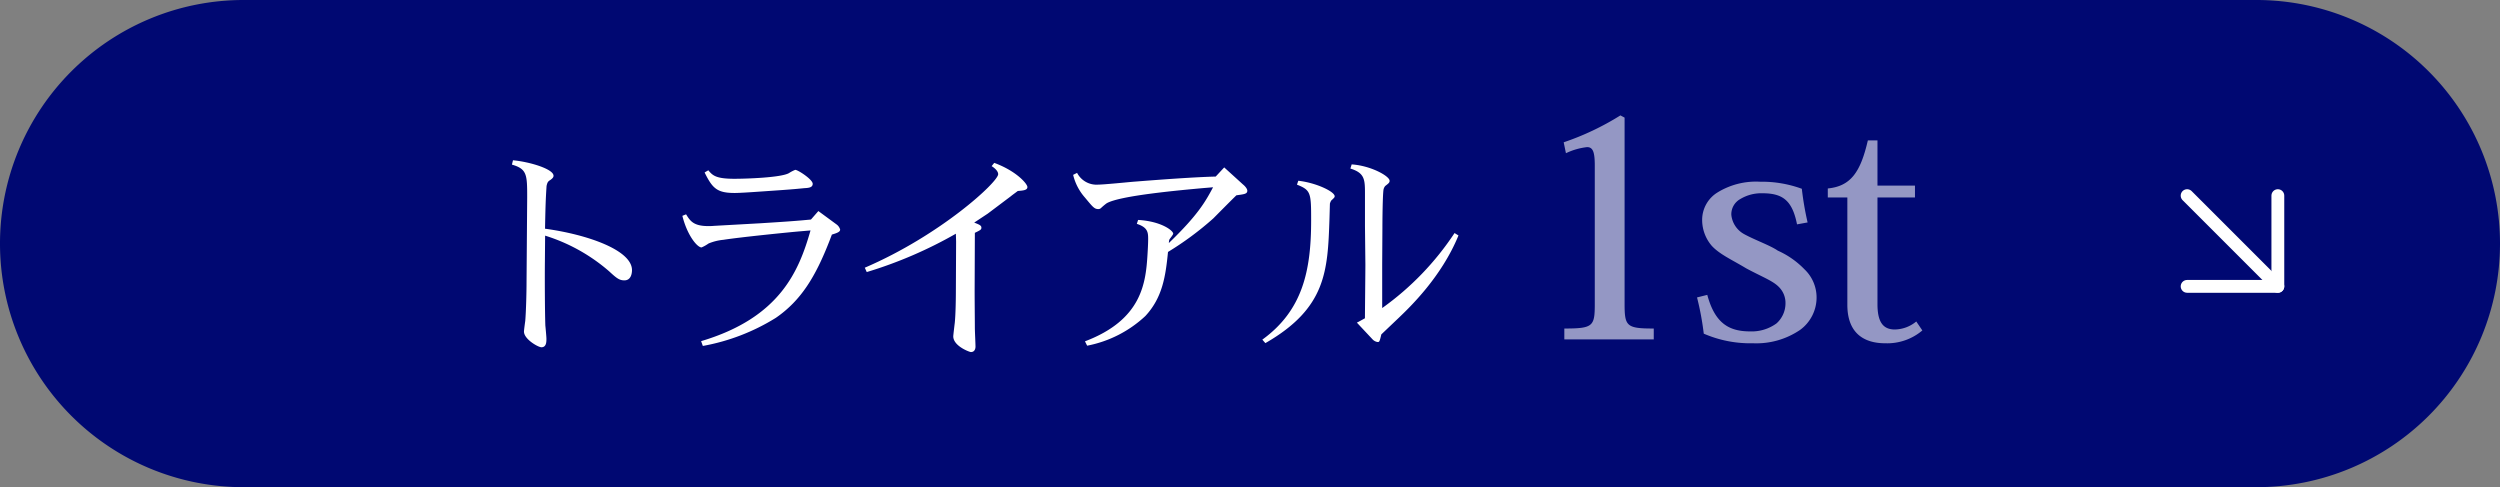 <svg xmlns="http://www.w3.org/2000/svg" width="390" height="76" viewBox="0 0 390 76">
  <rect x="0" y="0" width="390" height="76" fill="#808080" stroke="none"/>
  <g id="con01_rule1_bt" transform="translate(9184 -1448)">
    <path id="パス_222276" data-name="パス 222276" d="M38,0H352a38,38,0,0,1,0,76H38A38,38,0,0,1,38,0Z" transform="translate(-9184 1448)" fill="#000872"/>
    <g id="グループ_148190" data-name="グループ 148190">
      <path id="パス_222277" data-name="パス 222277" d="M9.86-26.758c2.38.68,2.38,1.6,2.38,5.168l-.1,13.226c0,1.36-.068,4.386-.2,5.984-.034.238-.2,1.428-.2,1.666,0,1.19,2.21,2.448,2.72,2.448.782,0,.782-.85.782-1.326,0-.306-.136-1.768-.17-2.074-.068-2.074-.1-7.038-.068-10l.034-4.012a27.8,27.8,0,0,1,10,5.576C26.18-9.044,26.622-8.7,27.4-8.7c1.122,0,1.19-1.258,1.19-1.6,0-3.094-6.868-5.542-13.566-6.46.068-3.5.1-4.488.238-6.664.136-.612.238-.714.612-.952.374-.272.476-.442.476-.646,0-1.054-3.74-2.176-6.324-2.414ZM50.9-22.712c2.958-.2,3.876-.306,4.59-.374.68-.034,1.292-.1,1.292-.68,0-.68-2.312-2.176-2.72-2.176a5.418,5.418,0,0,0-.986.51c-1.258.714-6.766.884-8.5.884-2.89,0-3.4-.51-4.08-1.326l-.578.34c1.224,2.482,1.938,3.2,4.692,3.2.782,0,2.788-.136,3.264-.17Zm4.114,4.658c-1.972.17-3.672.272-6.324.442l-7.31.408a8.285,8.285,0,0,1-.918.034c-2.312,0-2.822-.85-3.434-1.836l-.578.238c.748,3.026,2.312,4.93,2.992,4.93a5.854,5.854,0,0,0,1.088-.612,7.951,7.951,0,0,1,2.312-.578c2.856-.442,10.744-1.224,12-1.326l1.6-.136C54.638-10.2,51.714-2.89,39.372.782l.272.748a32.507,32.507,0,0,0,11.39-4.386c3.944-2.72,6.188-6.426,8.364-12l.374-.986c.782-.238,1.292-.408,1.292-.782a1.5,1.5,0,0,0-.578-.816l-2.822-2.074L56.508-18.19ZM84.694-26.52c.34.2,1.02.714,1.02,1.258,0,1.224-9.01,9.52-20.808,14.586l.306.68A67.069,67.069,0,0,0,79.118-15.98c0,.2.034,1.122.034,1.224l-.034,7.378c0,1.36-.034,3.944-.17,5.27-.034.272-.238,1.972-.238,2.142,0,1.5,2.516,2.448,2.754,2.448.578,0,.714-.51.714-.85,0-.408-.1-2.448-.1-2.924,0-1.088-.034-3.808-.034-5.848l.034-8.976c.918-.442,1.02-.51,1.02-.816,0-.34-.34-.476-1.122-.782l2.108-1.394,3.57-2.686c.374-.306.68-.51,1.122-.85.782-.068,1.5-.1,1.5-.612S88.536-25.772,85.1-27.03ZM97.41-25.16a8.234,8.234,0,0,0,1.836,3.536c1.19,1.428,1.462,1.8,2.074,1.8a.575.575,0,0,0,.408-.136,10.173,10.173,0,0,1,.884-.748c2.006-1.224,11.7-2.074,14.994-2.38l1.632-.136c-1.19,2.244-2.38,4.352-6.9,8.7.034-.442.068-.544.136-.612.068-.136.544-.68.544-.85,0-.476-1.87-1.938-5.474-2.142l-.2.612c1.7.544,1.768,1.326,1.768,2.346,0,.782-.068,1.87-.1,2.414-.272,4.488-.884,10.2-9.758,13.566l.34.68a18.418,18.418,0,0,0,9.078-4.624c2.686-2.89,3.162-6.222,3.536-10a48.413,48.413,0,0,0,7.072-5.236c.34-.34,3.026-3.06,3.6-3.6,1.19-.17,1.7-.2,1.7-.714,0-.374-.51-.85-.646-.952l-2.958-2.686-1.326,1.428c-3.74.1-9.044.51-12.954.816-.782.068-4.522.442-5.372.442a3.424,3.424,0,0,1-3.3-1.836Zm34.918,1.53c2.176.85,2.21,1.292,2.21,5.576,0,7.854-1.326,14.042-7.616,18.6l.476.544c9.52-5.474,9.724-11.288,10-19.38l.068-2.38a2.009,2.009,0,0,1,.2-.476c.476-.442.544-.51.544-.68,0-.714-2.89-2.108-5.678-2.414Zm8.33-2.516c2.278.714,2.278,1.734,2.278,4.046v4.93L143-11.152c0,1.19-.068,7.038-.068,8.364-.748.408-.782.442-1.258.68L144.126.51a1.347,1.347,0,0,0,.782.408c.272,0,.306-.034.578-1.19L148.24-2.89c1.666-1.6,6.63-6.324,9.282-12.818l-.612-.374a44.378,44.378,0,0,1-11.288,11.7V-11.22l.034-5.678c0-1.156.034-5.032.17-5.95a1.294,1.294,0,0,1,.272-.578c.578-.442.68-.544.68-.816,0-.714-2.89-2.346-5.916-2.55Z" transform="translate(-9114 1500.438)" fill="#fff"/>
      <path id="パス_222278" data-name="パス 222278" d="M-24.525-29.05a10.287,10.287,0,0,1,3.3-.95c.95,0,1.2.85,1.2,2.9V-5.55c0,3.5-.25,3.85-4.75,3.85V0h13.95V-1.7c-4.25,0-4.55-.35-4.55-3.85V-34.6l-.65-.35a42.005,42.005,0,0,1-8.85,4.2Zm37.7,10.8a46.26,46.26,0,0,1-.9-5.25,18.114,18.114,0,0,0-6.5-1.1,11.449,11.449,0,0,0-6.7,1.7,5.022,5.022,0,0,0-2.35,4.25,6.194,6.194,0,0,0,1.5,4.05c1.25,1.35,3.2,2.2,5.35,3.5,2.5,1.35,4.2,1.95,5.15,2.95a3.505,3.505,0,0,1,1,2.55,4.2,4.2,0,0,1-1.4,3.1,6.564,6.564,0,0,1-4.1,1.25c-3.3,0-5.5-1.25-6.7-5.7l-1.6.4A43.777,43.777,0,0,1-3.025-.9,18.305,18.305,0,0,0,4.675.6a12.116,12.116,0,0,0,7.35-2.1,6.254,6.254,0,0,0,2.55-5.1,6.066,6.066,0,0,0-1.9-4.35,13.379,13.379,0,0,0-4.15-2.9c-1.15-.8-3.55-1.65-5.2-2.55a3.861,3.861,0,0,1-2.05-3.05,2.715,2.715,0,0,1,1.4-2.45,6.331,6.331,0,0,1,3.45-.9c3.1,0,4.65,1.05,5.4,4.85Zm3.15-3.9h3.05V-5.4c0,4.65,2.85,6,5.9,6a8.479,8.479,0,0,0,5.8-2l-.95-1.4a5.353,5.353,0,0,1-3.35,1.25c-1.85,0-2.7-1.2-2.7-3.95V-22.15h5.85V-24h-5.85v-7.05h-1.5c-1.15,5-2.7,7.15-6.25,7.5Z" transform="translate(-8915.189 1500.95)" fill="#fff" opacity="0.58"/>
    </g>
    <g id="グループ_148188" data-name="グループ 148188" transform="translate(12353.924 5.864)">
      <path id="パス_221019" data-name="パス 221019" d="M-21264.25,1471.439l14.154,14.154" transform="translate(67.516 1.215)" fill="none" stroke="#fff" stroke-linecap="round" stroke-width="2"/>
      <path id="パス_221020" data-name="パス 221020" d="M-21182.58,1472.654v14.154h-14.154" transform="translate(0 0)" fill="none" stroke="#fff" stroke-linecap="round" stroke-linejoin="round" stroke-width="2"/>
    </g>
  </g>
</svg>
